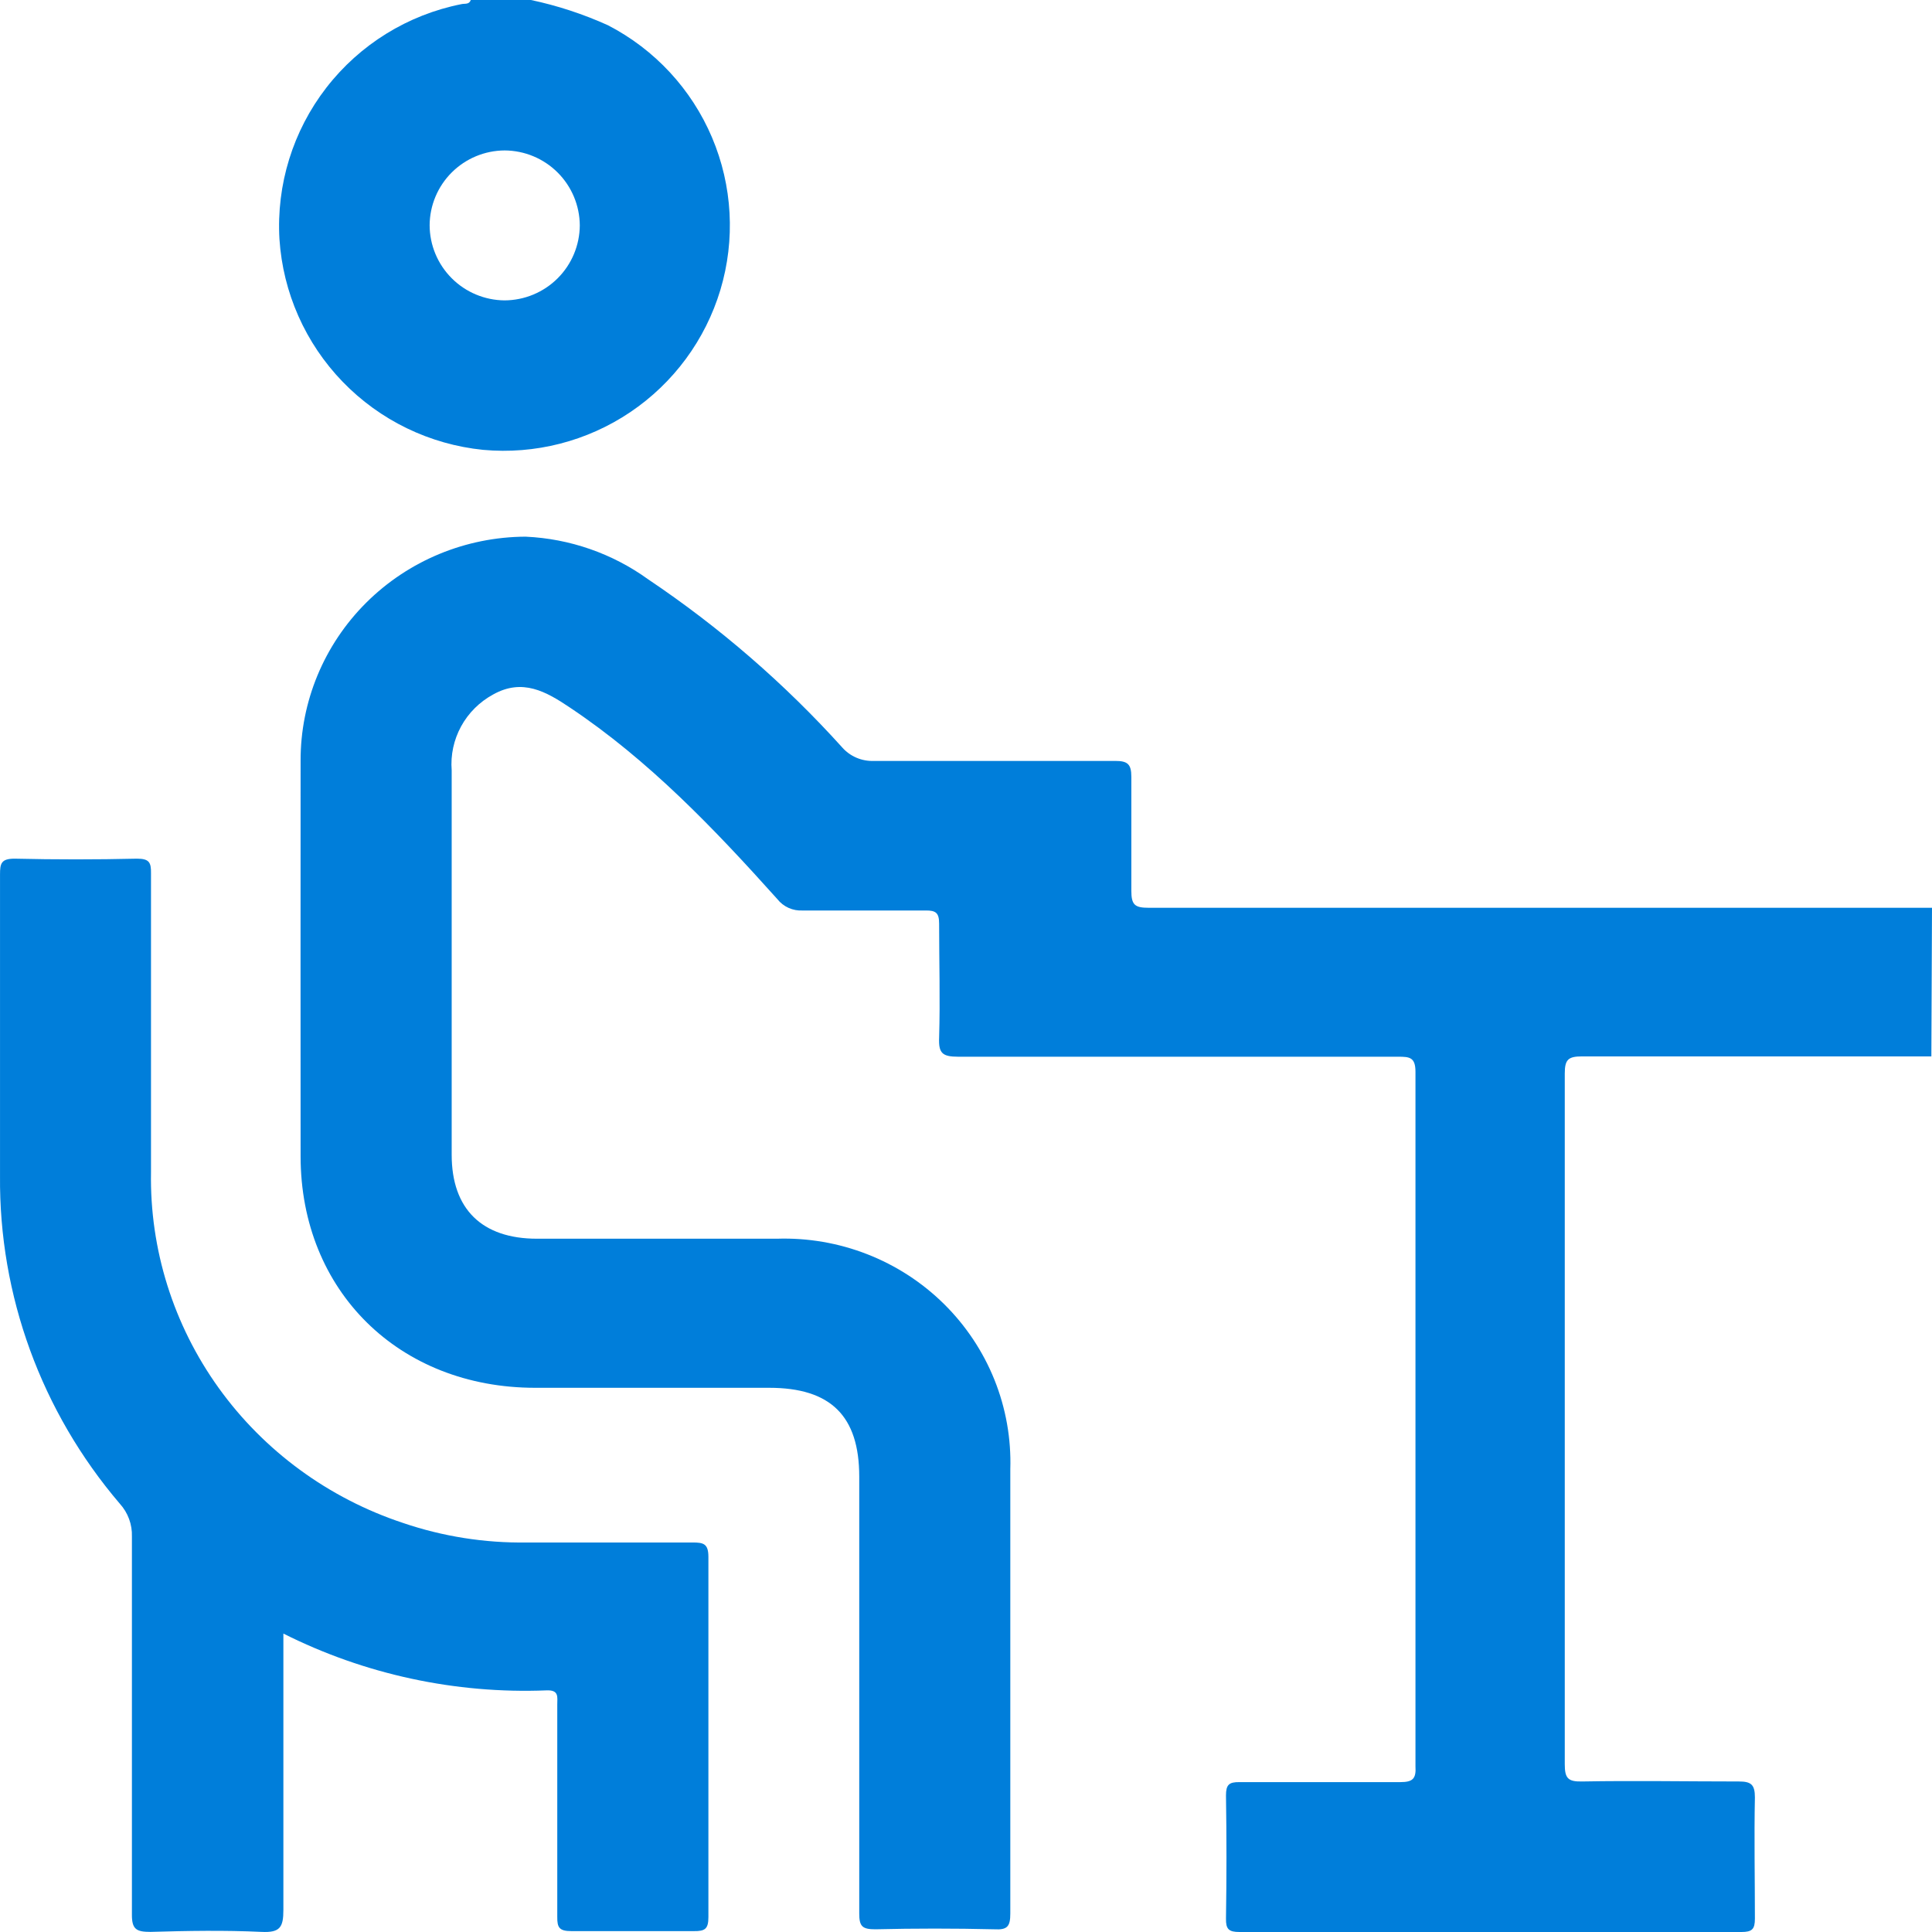 <svg width="90" height="90" viewBox="0 0 90 90" fill="none" xmlns="http://www.w3.org/2000/svg">
<path d="M89.97 49.211C84.55 49.211 79.129 49.211 73.702 49.211C73.05 49.211 72.893 49.359 72.893 50.011C72.893 60.742 72.893 71.465 72.893 82.181C72.893 82.833 73.035 83.003 73.702 82.988C76.135 82.944 78.568 82.988 81.001 82.988C81.57 82.988 81.75 83.129 81.75 83.729C81.712 85.609 81.75 87.498 81.75 89.378C81.75 89.874 81.615 90 81.121 90C73.325 90 65.531 90 57.74 90C57.239 90 57.104 89.867 57.111 89.378C57.141 87.463 57.141 85.55 57.111 83.64C57.111 83.144 57.246 83.011 57.74 83.018C60.233 83.018 62.719 83.018 65.227 83.018C65.811 83.018 65.975 82.863 65.938 82.278C65.938 71.497 65.938 60.715 65.938 49.929C65.938 49.248 65.661 49.226 65.129 49.226C58.302 49.226 51.466 49.226 44.639 49.226C43.89 49.226 43.718 49.056 43.748 48.337C43.8 46.568 43.748 44.798 43.748 43.029C43.748 42.533 43.605 42.407 43.111 42.414C41.21 42.414 39.301 42.414 37.399 42.414C37.172 42.428 36.944 42.386 36.737 42.294C36.53 42.201 36.348 42.059 36.209 41.881C33.266 38.601 30.219 35.41 26.536 32.952C25.435 32.212 24.335 31.59 22.972 32.352C22.341 32.695 21.823 33.21 21.48 33.837C21.138 34.463 20.985 35.174 21.041 35.884C21.041 41.852 21.041 47.827 21.041 53.794C21.041 56.319 22.448 57.704 25.016 57.704H36.186C37.625 57.657 39.059 57.903 40.398 58.426C41.738 58.949 42.955 59.738 43.974 60.744C44.993 61.75 45.793 62.952 46.325 64.275C46.856 65.599 47.108 67.016 47.064 68.439C47.064 75.333 47.064 82.233 47.064 89.134C47.064 89.734 46.937 89.911 46.316 89.874C44.466 89.83 42.625 89.83 40.776 89.874C40.162 89.874 40.027 89.734 40.027 89.134C40.027 82.352 40.027 75.57 40.027 68.787C40.027 65.959 38.694 64.649 35.834 64.649H24.934C18.585 64.649 14.011 60.132 14.003 53.876C13.996 47.619 14.003 41.585 14.003 35.44C13.995 32.681 15.095 30.033 17.06 28.075C19.025 26.118 21.695 25.012 24.485 25C26.542 25.093 28.526 25.783 30.189 26.984C33.515 29.216 36.55 31.845 39.226 34.81C39.41 35.022 39.641 35.189 39.9 35.299C40.16 35.409 40.441 35.46 40.723 35.447C44.466 35.447 48.21 35.447 51.953 35.447C52.529 35.447 52.702 35.595 52.702 36.188C52.702 37.957 52.702 39.727 52.702 41.496C52.702 42.155 52.866 42.288 53.51 42.288C65.678 42.288 77.842 42.288 90 42.288L89.97 49.211Z" fill="#007EDA"/>
<path d="M13.201 76.098C13.201 80.496 13.201 84.733 13.201 88.969C13.201 89.775 13.051 90.039 12.178 89.995C10.461 89.915 8.736 89.944 7.011 89.995C6.354 89.995 6.138 89.878 6.145 89.174C6.145 83.311 6.145 77.447 6.145 71.583C6.165 71.018 5.962 70.466 5.578 70.044C1.925 65.764 -0.052 60.345 0.001 54.762C0.001 50.086 0.001 45.409 0.001 40.733C0.001 40.227 0.053 40 0.68 40C2.582 40.044 4.481 40.044 6.377 40C6.952 40 7.041 40.176 7.034 40.674C7.034 45.321 7.034 49.963 7.034 54.601C6.972 58.196 8.076 61.717 10.187 64.656C12.299 67.594 15.307 69.797 18.778 70.946C20.63 71.576 22.581 71.884 24.541 71.855C27.11 71.855 29.685 71.855 32.253 71.855C32.769 71.855 33 71.906 33 72.529C33 78.124 33 83.716 33 89.306C33 89.856 32.843 89.966 32.321 89.959C30.417 89.959 28.52 89.959 26.624 89.959C26.064 89.959 25.952 89.805 25.96 89.292C25.96 85.993 25.96 82.695 25.96 79.397C25.96 79.06 26.049 78.722 25.467 78.744C21.214 78.914 16.989 78.002 13.201 76.098Z" fill="#007EDA"/>
<path d="M28.322 1.177C27.172 0.657 25.969 0.262 24.734 0H21.93C21.856 0.223 21.654 0.156 21.49 0.194C18.993 0.691 16.76 2.073 15.203 4.084C13.646 6.096 12.87 8.603 13.018 11.141C13.181 13.633 14.224 15.986 15.961 17.783C17.698 19.58 20.016 20.704 22.505 20.956C24.924 21.177 27.346 20.557 29.36 19.2C31.375 17.843 32.857 15.832 33.557 13.509C34.261 11.166 34.123 8.652 33.167 6.4C32.211 4.148 30.497 2.301 28.322 1.177ZM23.504 13.993C22.578 13.985 21.692 13.614 21.039 12.958C20.386 12.303 20.017 11.417 20.014 10.493C20.019 9.569 20.39 8.685 21.045 8.032C21.7 7.38 22.586 7.012 23.511 7.008C24.437 7.014 25.323 7.383 25.978 8.037C26.633 8.691 27.003 9.576 27.009 10.5C27.003 11.426 26.632 12.312 25.976 12.966C25.319 13.62 24.431 13.989 23.504 13.993Z" fill="#007EDA"/>
</svg>
